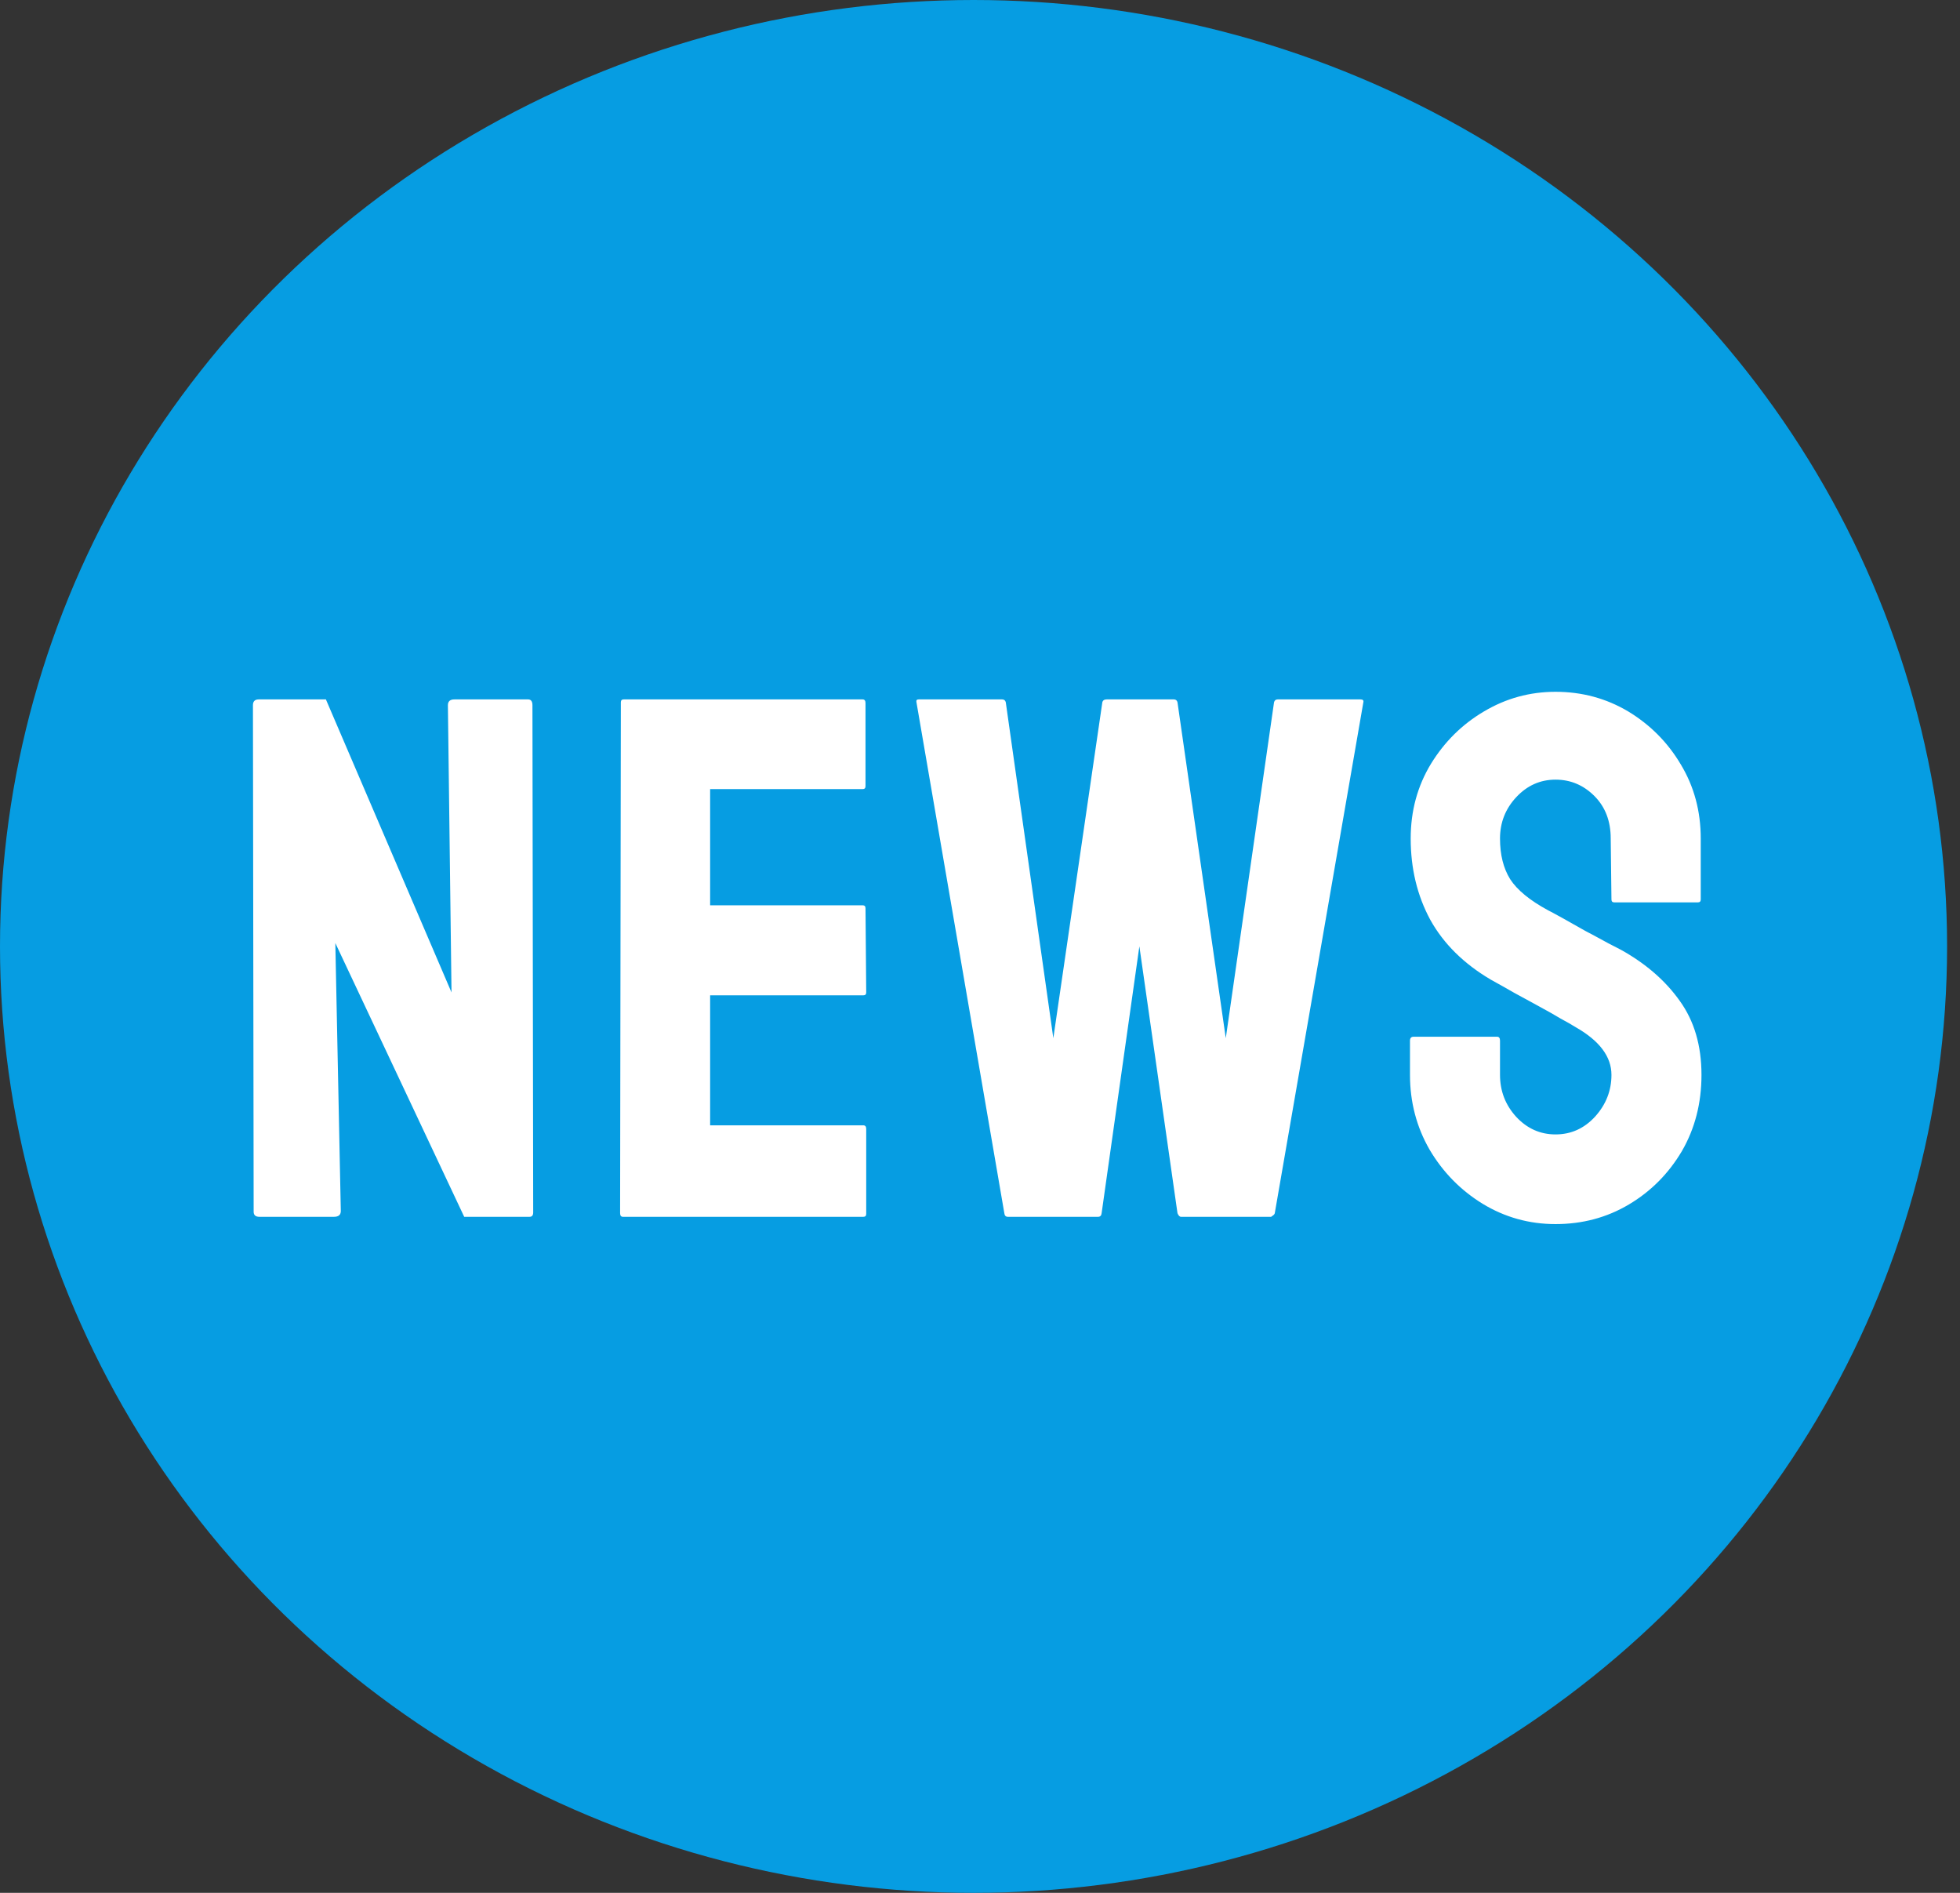 <svg width="58" height="56" viewBox="0 0 58 56" fill="none" xmlns="http://www.w3.org/2000/svg">
<rect x="0" y="0" width="58" height="56" fill="#333333" stroke="none"/>
<ellipse cx="28.809" cy="28" rx="28.809" ry="28" fill="#069DE2"/>
<path d="M9.88 36H7.678C7.564 36 7.506 35.95 7.506 35.85L7.485 20.864C7.485 20.75 7.542 20.692 7.657 20.692H9.644L13.361 29.361L13.254 20.864C13.254 20.75 13.318 20.692 13.447 20.692H15.627C15.713 20.692 15.756 20.75 15.756 20.864L15.778 35.871C15.778 35.957 15.742 36 15.67 36H13.737L9.923 27.9L10.085 35.828C10.085 35.943 10.017 36 9.88 36ZM25.547 36H18.436C18.379 36 18.35 35.964 18.35 35.893L18.372 20.778C18.372 20.721 18.4 20.692 18.457 20.692H25.526C25.583 20.692 25.612 20.728 25.612 20.8V23.26C25.612 23.317 25.583 23.346 25.526 23.346H21.014V26.783H25.526C25.583 26.783 25.612 26.812 25.612 26.869L25.633 29.361C25.633 29.419 25.605 29.447 25.547 29.447H21.014V33.293H25.547C25.605 33.293 25.633 33.329 25.633 33.4V35.914C25.633 35.971 25.605 36 25.547 36ZM32.491 36H29.827C29.763 36 29.727 35.964 29.72 35.893L27.12 20.778C27.106 20.721 27.128 20.692 27.185 20.692H29.655C29.713 20.692 29.749 20.721 29.763 20.778L31.17 30.715L32.62 20.778C32.635 20.721 32.678 20.692 32.749 20.692H34.736C34.794 20.692 34.83 20.721 34.844 20.778L36.273 30.715L37.701 20.778C37.716 20.721 37.752 20.692 37.809 20.692H40.258C40.33 20.692 40.358 20.721 40.344 20.778L37.723 35.893C37.716 35.921 37.694 35.946 37.658 35.968L37.615 36H34.951C34.908 36 34.873 35.964 34.844 35.893L33.716 27.997L32.599 35.893C32.592 35.964 32.556 36 32.491 36ZM46.031 36.215C45.251 36.215 44.531 36.014 43.872 35.613C43.22 35.212 42.698 34.679 42.304 34.013C41.917 33.34 41.724 32.602 41.724 31.8V30.79C41.724 30.711 41.76 30.672 41.831 30.672H44.302C44.359 30.672 44.388 30.711 44.388 30.79V31.8C44.388 32.28 44.549 32.695 44.871 33.046C45.193 33.39 45.58 33.562 46.031 33.562C46.49 33.562 46.88 33.386 47.202 33.035C47.525 32.677 47.686 32.265 47.686 31.8C47.686 31.263 47.335 30.794 46.633 30.393C46.518 30.321 46.368 30.235 46.182 30.135C46.003 30.027 45.788 29.906 45.537 29.77C45.286 29.634 45.043 29.501 44.807 29.372C44.57 29.236 44.341 29.107 44.119 28.985C43.317 28.513 42.719 27.922 42.325 27.213C41.938 26.497 41.745 25.695 41.745 24.807C41.745 23.99 41.946 23.253 42.347 22.594C42.748 21.942 43.271 21.426 43.915 21.047C44.567 20.66 45.272 20.467 46.031 20.467C46.812 20.467 47.528 20.66 48.18 21.047C48.831 21.441 49.351 21.963 49.737 22.615C50.131 23.267 50.328 23.997 50.328 24.807V26.611C50.328 26.669 50.3 26.697 50.242 26.697H47.772C47.714 26.697 47.686 26.669 47.686 26.611L47.664 24.807C47.664 24.291 47.503 23.872 47.181 23.55C46.858 23.227 46.475 23.066 46.031 23.066C45.58 23.066 45.193 23.238 44.871 23.582C44.549 23.926 44.388 24.334 44.388 24.807C44.388 25.287 44.488 25.688 44.688 26.01C44.896 26.332 45.272 26.64 45.816 26.934C45.874 26.962 46.006 27.034 46.214 27.148C46.422 27.263 46.651 27.392 46.901 27.535C47.159 27.671 47.392 27.797 47.6 27.911C47.807 28.019 47.933 28.083 47.976 28.105C48.706 28.513 49.283 29.014 49.705 29.608C50.135 30.203 50.35 30.933 50.35 31.8C50.35 32.638 50.156 33.39 49.77 34.056C49.376 34.722 48.853 35.248 48.201 35.635C47.55 36.022 46.826 36.215 46.031 36.215Z" fill="white"/>
</svg>
